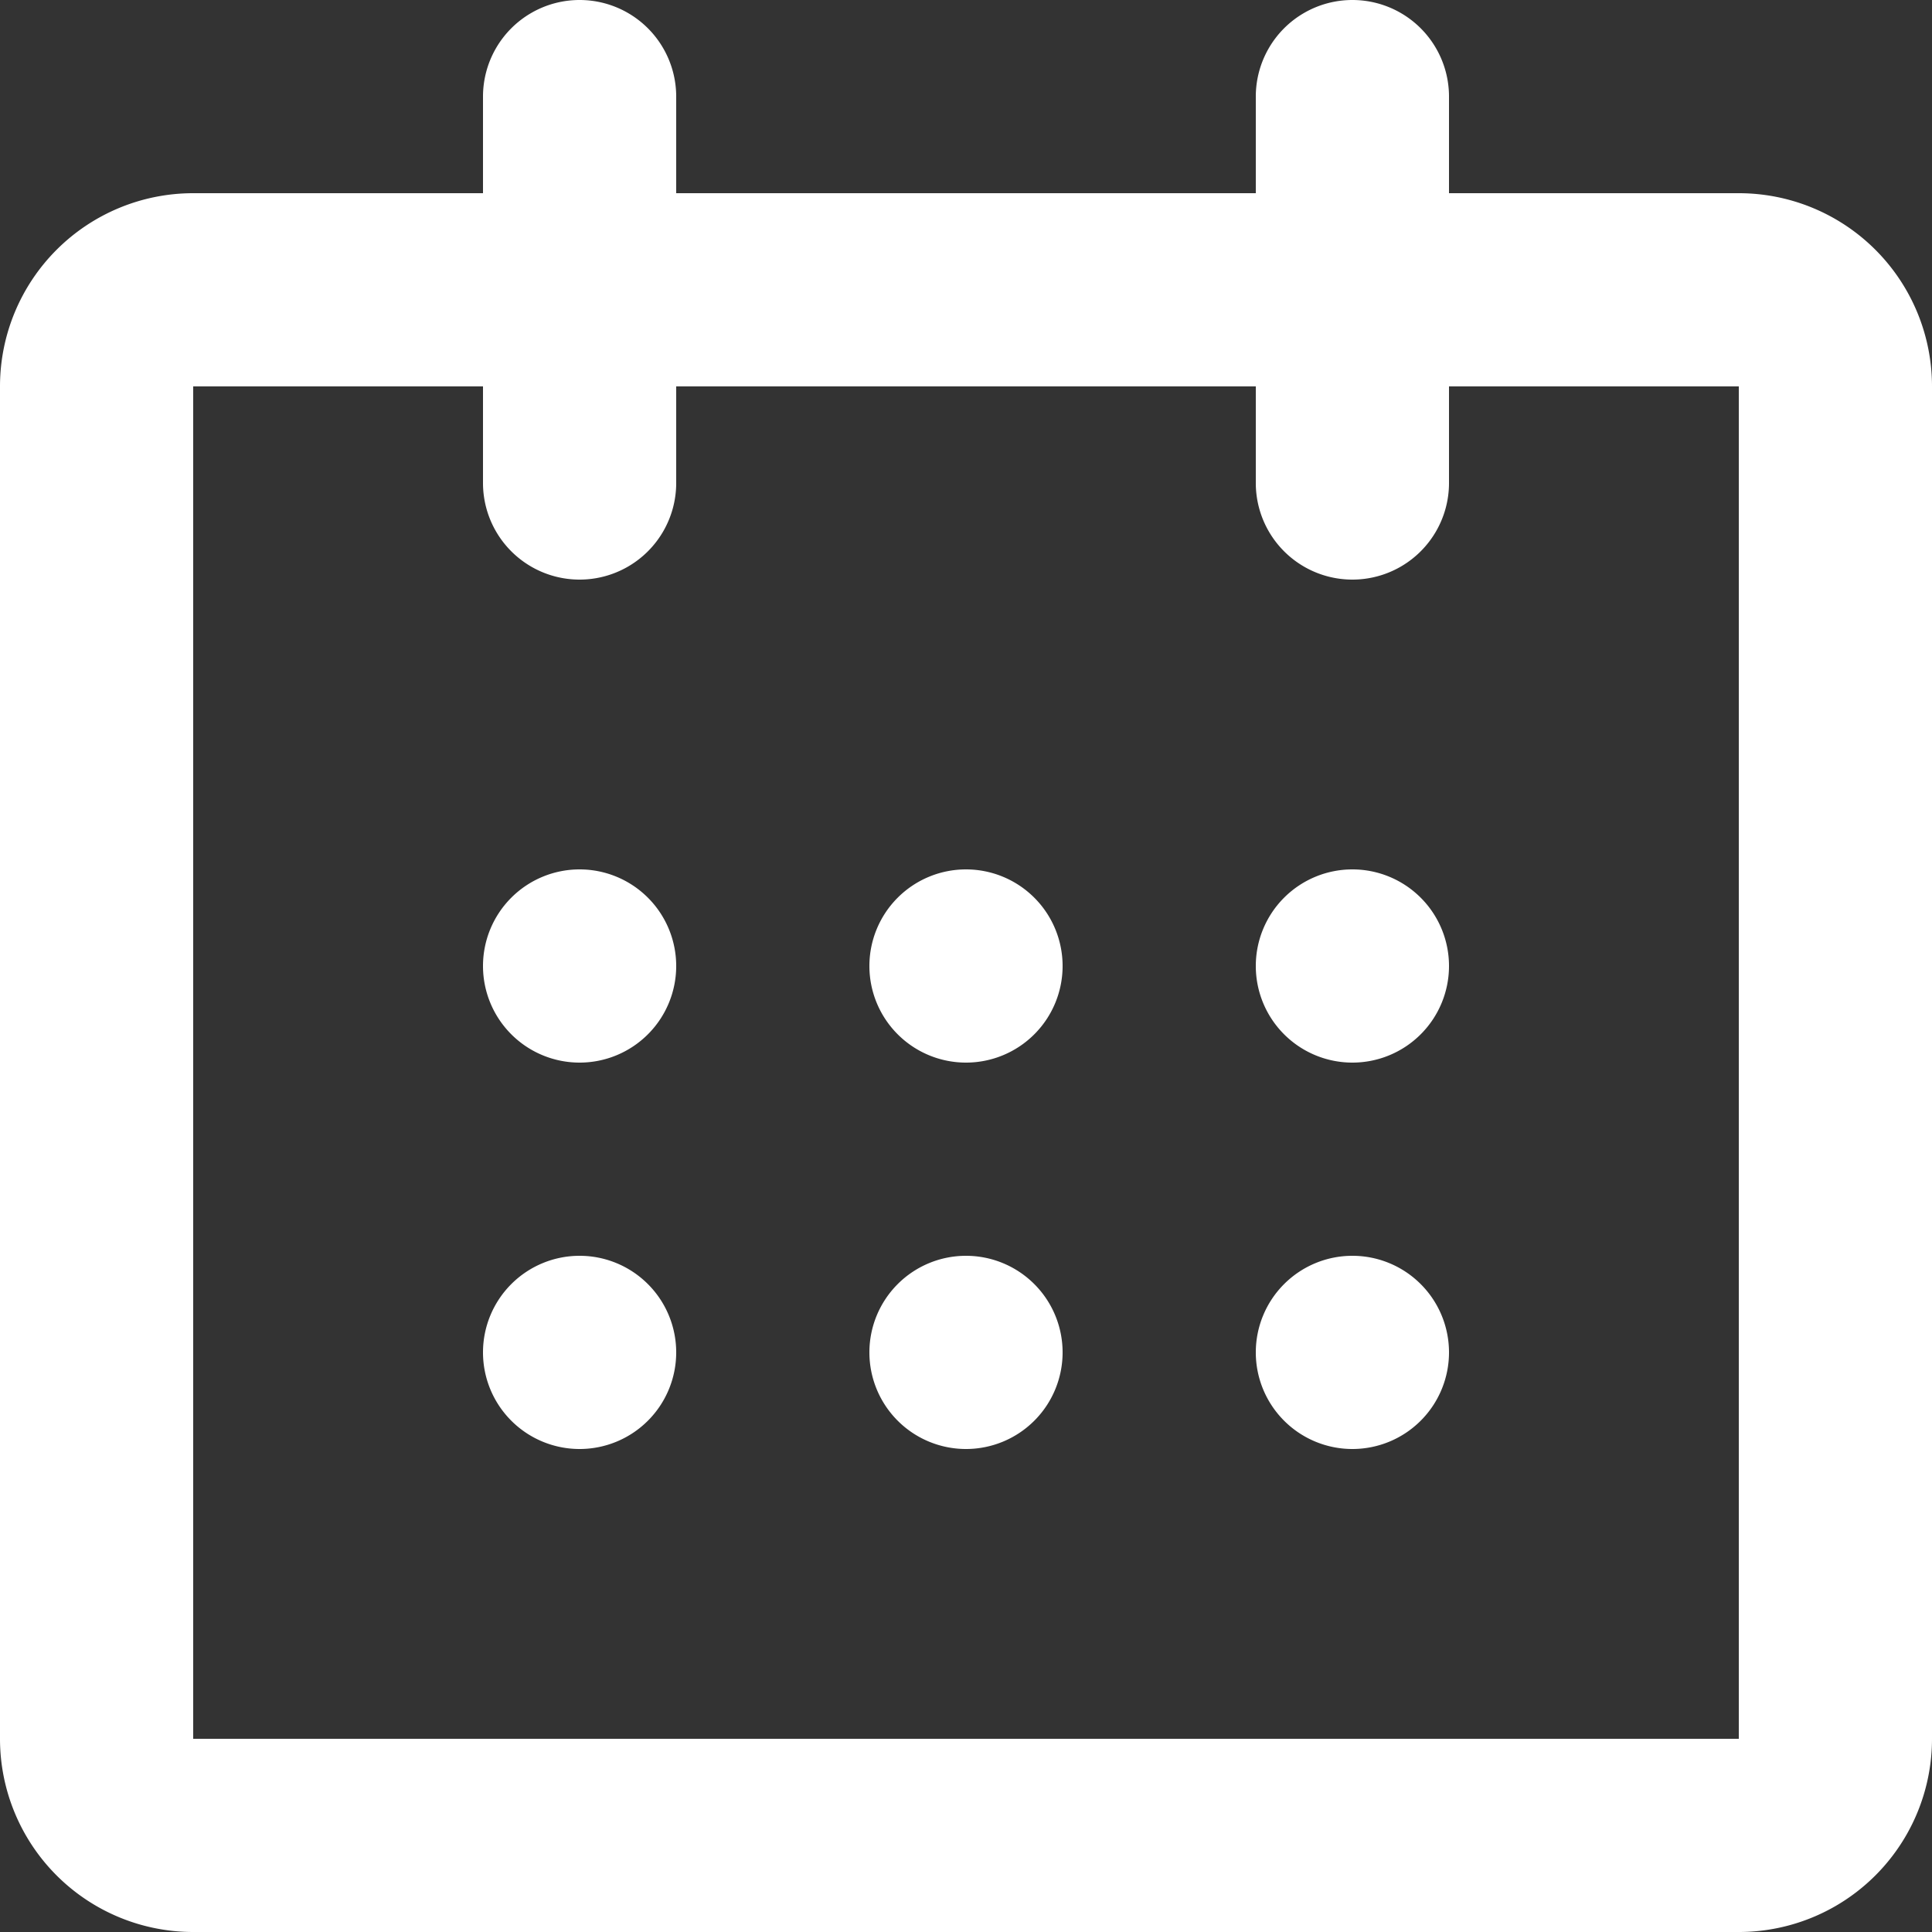 <svg xmlns="http://www.w3.org/2000/svg" width="20" height="20" viewBox="0 0 20 20"><rect x="0" y="0" width="20" height="20" fill="#333333" stroke="none"/><defs><style>.a{fill:#fff;fill-rule:evenodd;}</style></defs><path class="a" d="M5,1A1,1,0,0,1,7,1V2h6V1a1,1,0,0,1,2,0V2h3a2,2,0,0,1,2,2V18a2,2,0,0,1-2,2H2a2,2,0,0,1-2-2V4A2,2,0,0,1,2,2H5ZM5,4H2V18H18V4H15V5a1,1,0,0,1-2,0V4H7V5A1,1,0,0,1,5,5Zm2,6A1,1,0,1,1,6,9,1,1,0,0,1,7,10Zm3,1a1,1,0,1,0-1-1A1,1,0,0,0,10,11Zm5-1a1,1,0,1,1-1-1A1,1,0,0,1,15,10ZM6,15a1,1,0,1,0-1-1A1,1,0,0,0,6,15Zm5-1a1,1,0,1,1-1-1A1,1,0,0,1,11,14Zm3,1a1,1,0,1,0-1-1A1,1,0,0,0,14,15Z"/></svg>